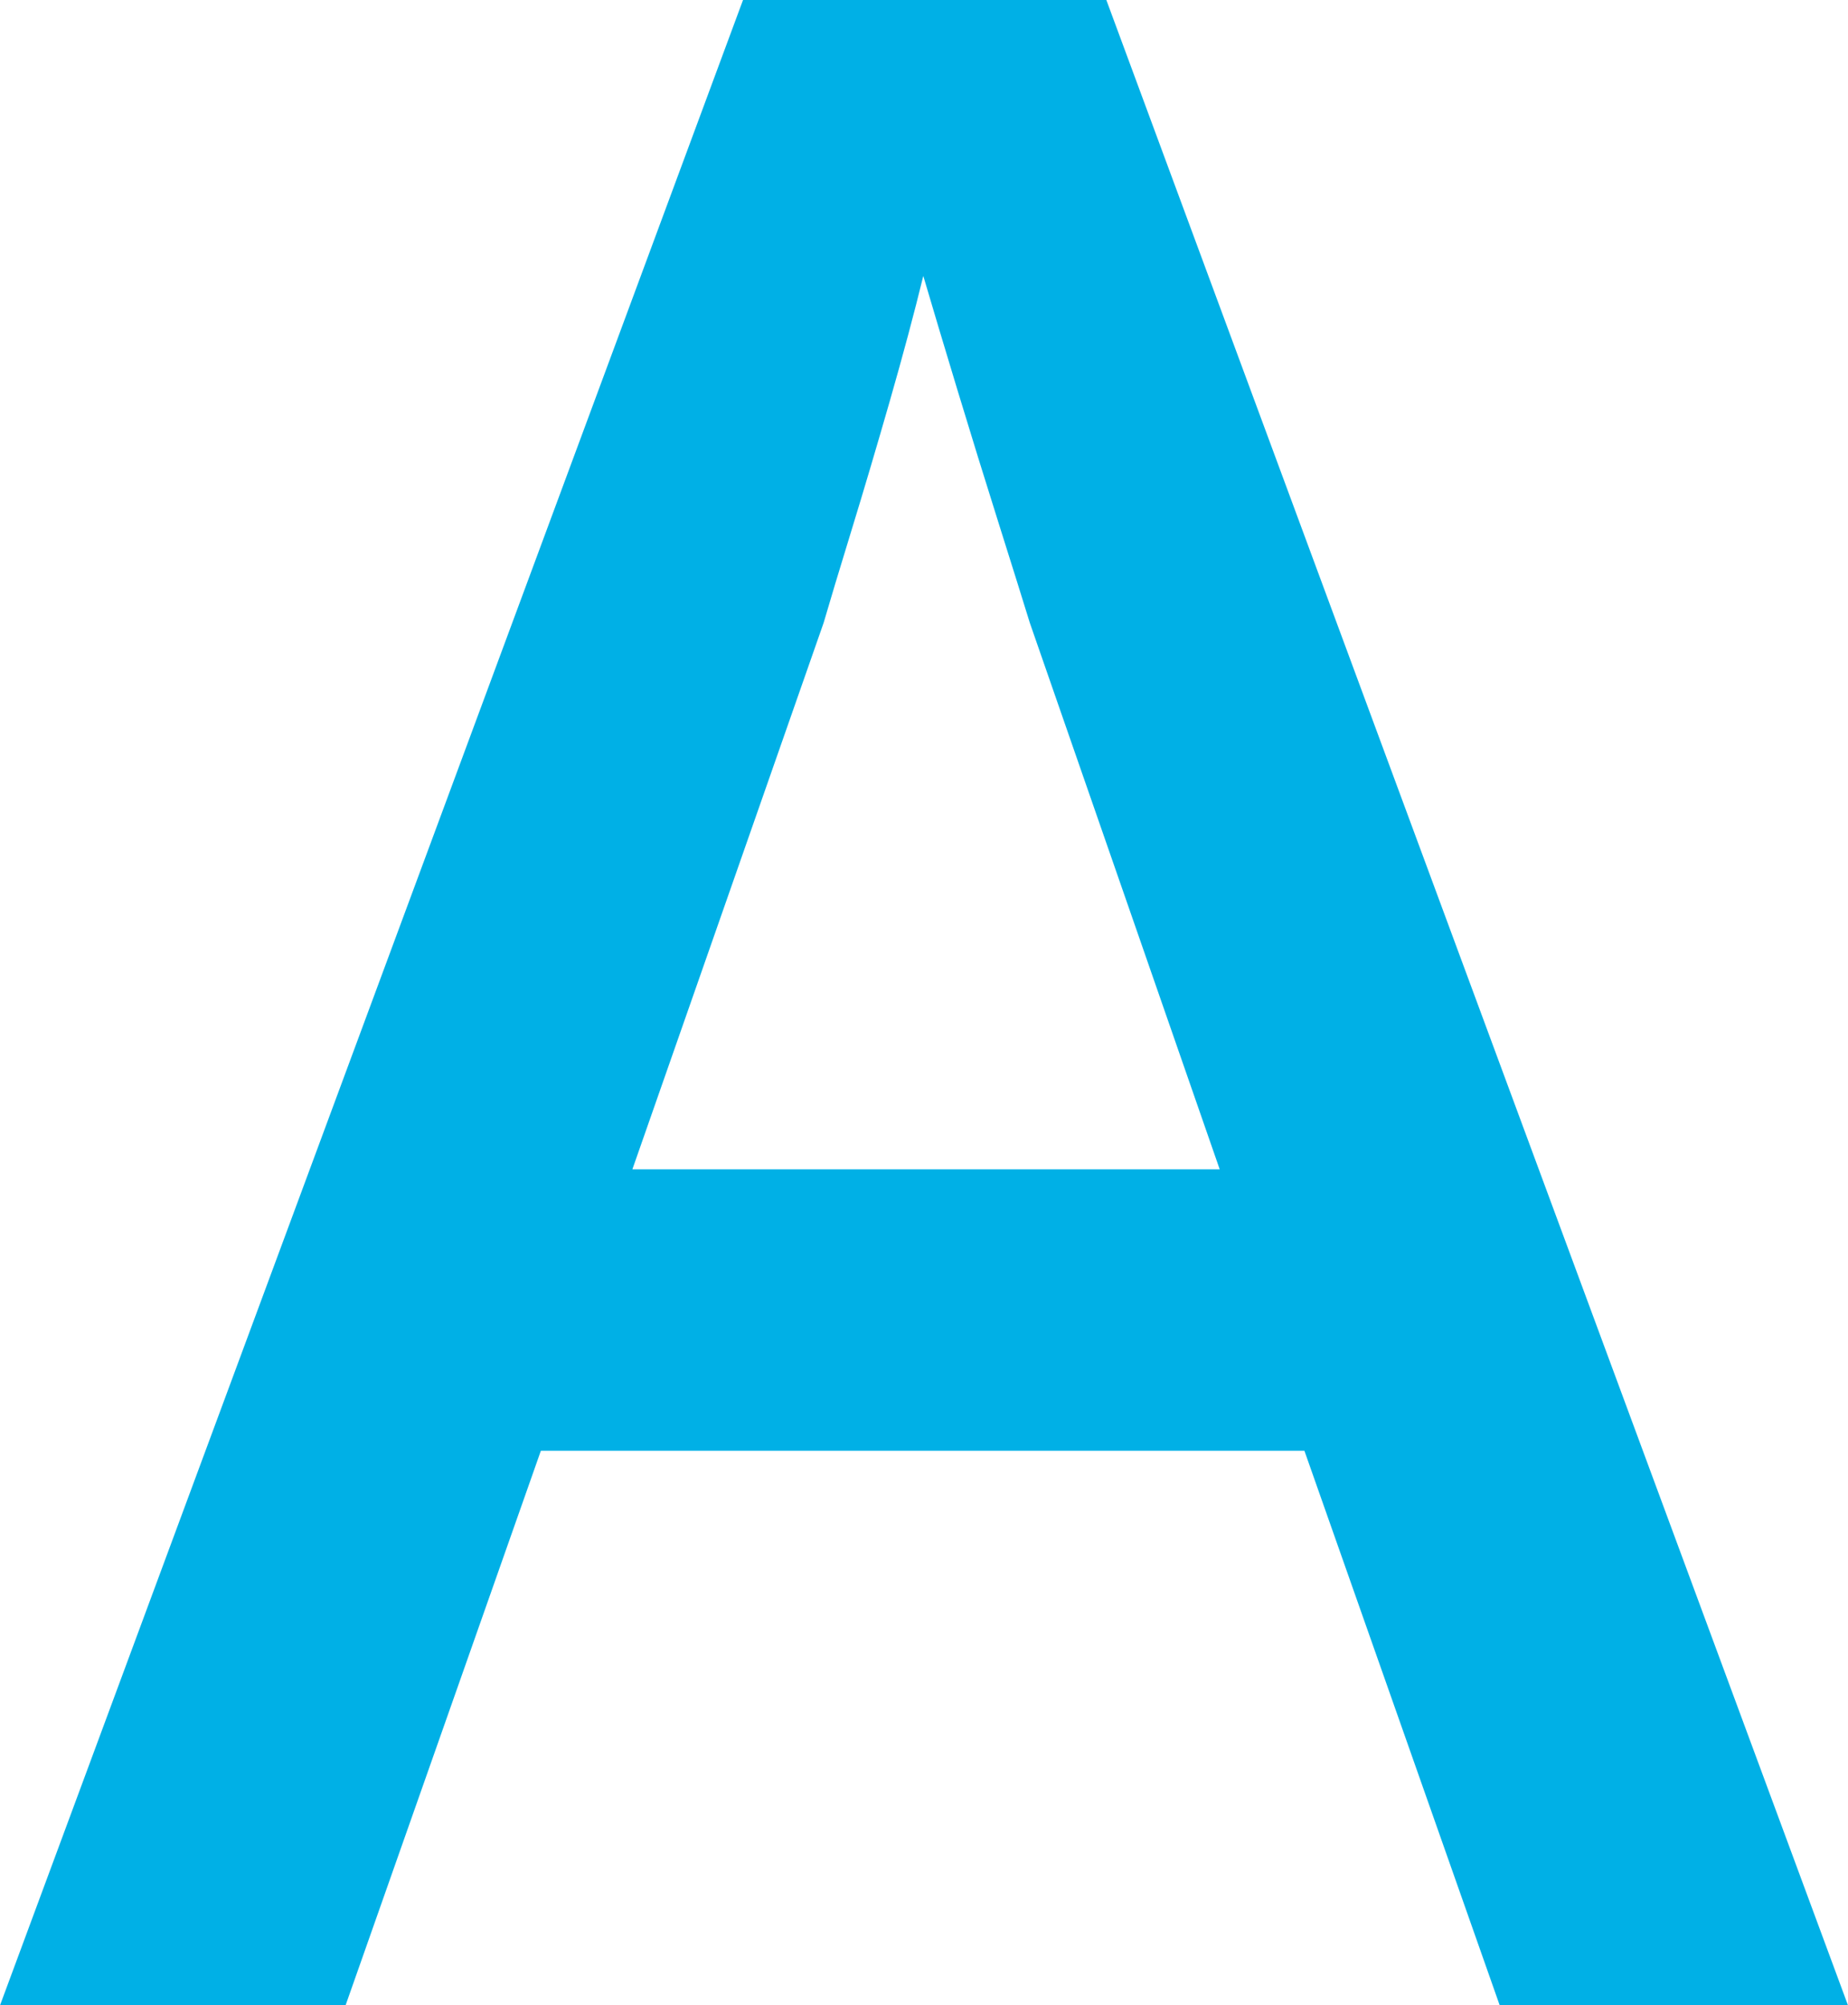 <?xml version="1.0" encoding="UTF-8"?>
<svg id="Layer_2" data-name="Layer 2" xmlns="http://www.w3.org/2000/svg" width="921.66" height="1000" viewBox="0 0 921.66 1000">
  <defs>
    <style>
      .cls-1 {
        fill: #00b0e6;
      }
    </style>
  </defs>
  <g id="Layer_1-2" data-name="Layer 1">
    <path class="cls-1" d="M747.96,1000l-97.41-276.57H269.75l-97.41,276.57H0L370.57,0h181.2l369.89,1000h-173.71Zm-139.65-416.89l-94.69-272.48c-3.64-11.8-8.86-28.49-15.67-50.07-6.81-21.57-13.62-43.6-20.44-66.08-6.81-22.48-12.49-41.43-17.03-56.88-4.55,18.63-10.11,39.4-16.69,62.33-6.59,22.94-12.94,44.4-19.07,64.37-6.13,19.99-10.79,35.42-13.96,46.32l-95.37,272.48h292.92Z"/>
  </g>
</svg>